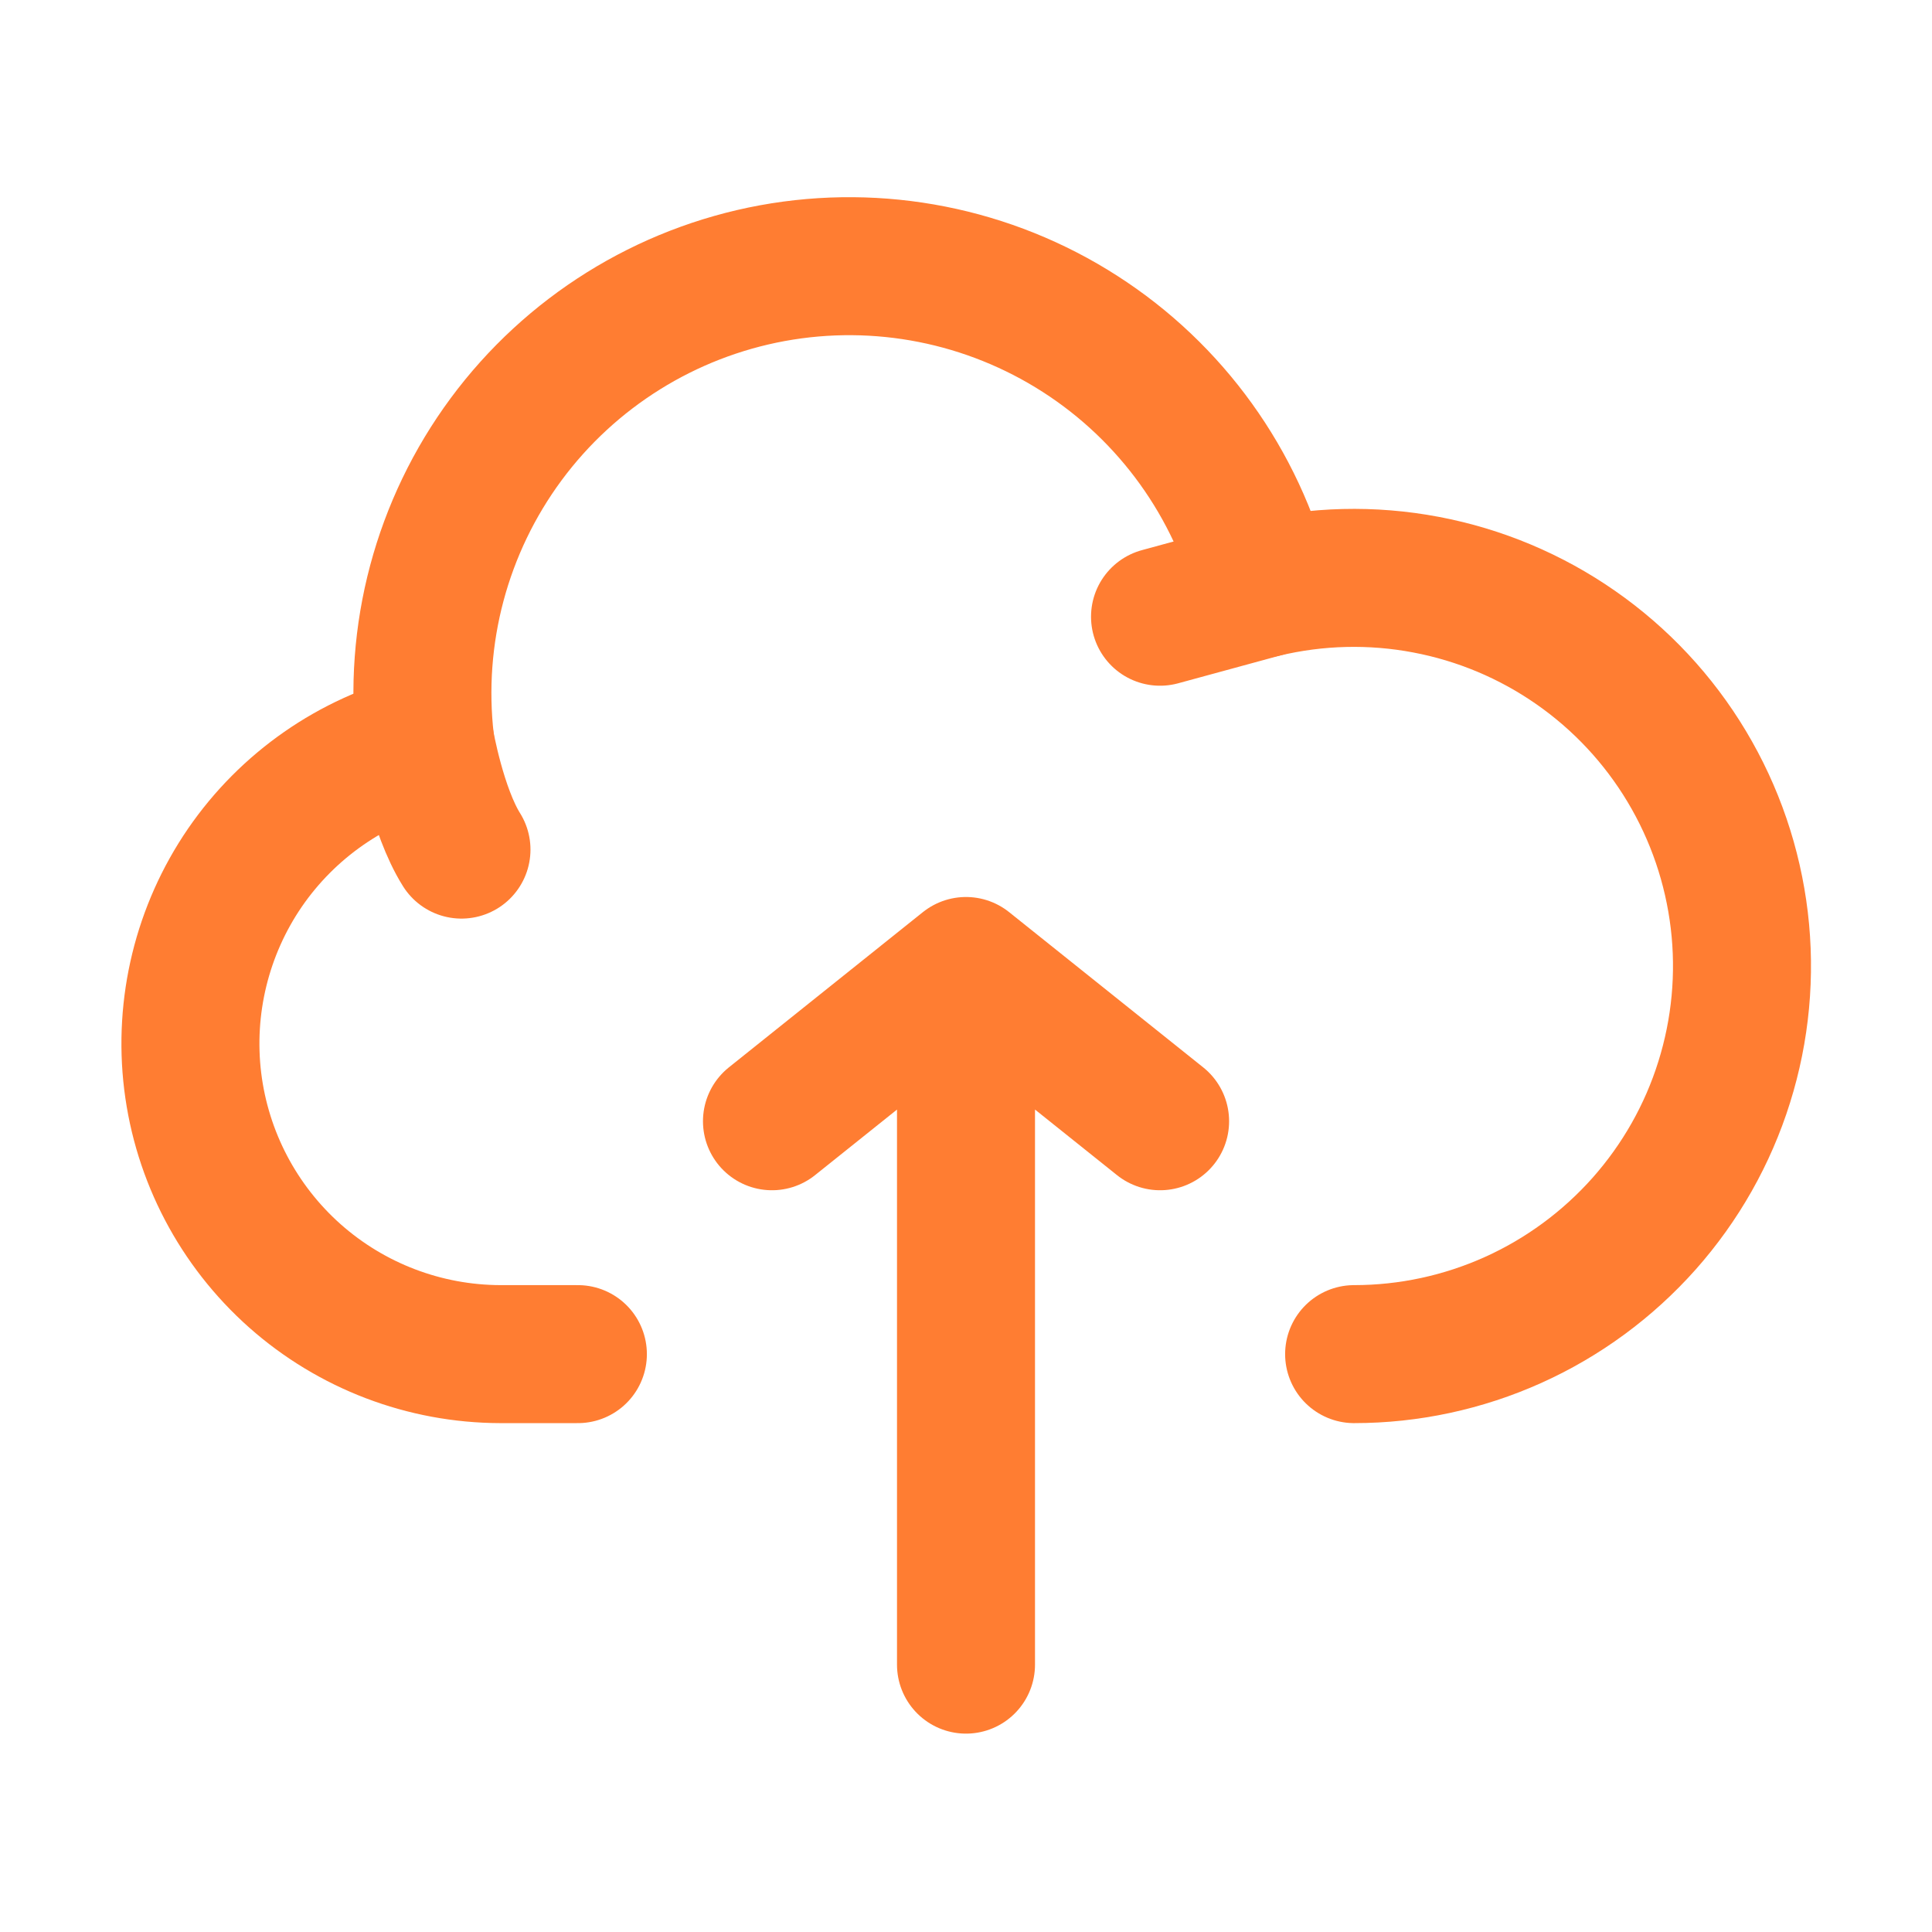<svg width="28" height="28" viewBox="0 0 28 28" fill="none" xmlns="http://www.w3.org/2000/svg">
<path d="M14 14V24.125M14 14L11.188 16.25M14 14L16.813 16.25M6.163 10.757C5.099 11.025 4.17 11.672 3.549 12.576C2.929 13.481 2.66 14.582 2.793 15.671C2.927 16.76 3.453 17.762 4.274 18.491C5.095 19.219 6.153 19.622 7.25 19.625H8.375" stroke="#FF7D32" stroke-width="2" stroke-linecap="round" stroke-linejoin="round"/>
<path d="M18.309 8.53C17.924 7.008 16.975 5.688 15.654 4.84C14.333 3.991 12.738 3.676 11.193 3.959C9.649 4.243 8.27 5.103 7.336 6.365C6.402 7.628 5.982 9.198 6.163 10.758C6.163 10.758 6.335 11.75 6.688 12.313" stroke="#FF7D32" stroke-width="2" stroke-linecap="round" stroke-linejoin="round"/>
<path d="M19.625 19.625C20.419 19.625 21.204 19.456 21.929 19.13C22.653 18.804 23.3 18.328 23.828 17.734C24.355 17.14 24.751 16.442 24.988 15.684C25.226 14.926 25.301 14.126 25.207 13.337C25.113 12.549 24.854 11.789 24.445 11.107C24.037 10.426 23.489 9.839 22.837 9.385C22.186 8.931 21.445 8.62 20.665 8.473C19.884 8.325 19.081 8.345 18.309 8.53L16.812 8.938" stroke="#FF7D32" stroke-width="2" stroke-linecap="round" stroke-linejoin="round"/>
</svg>
